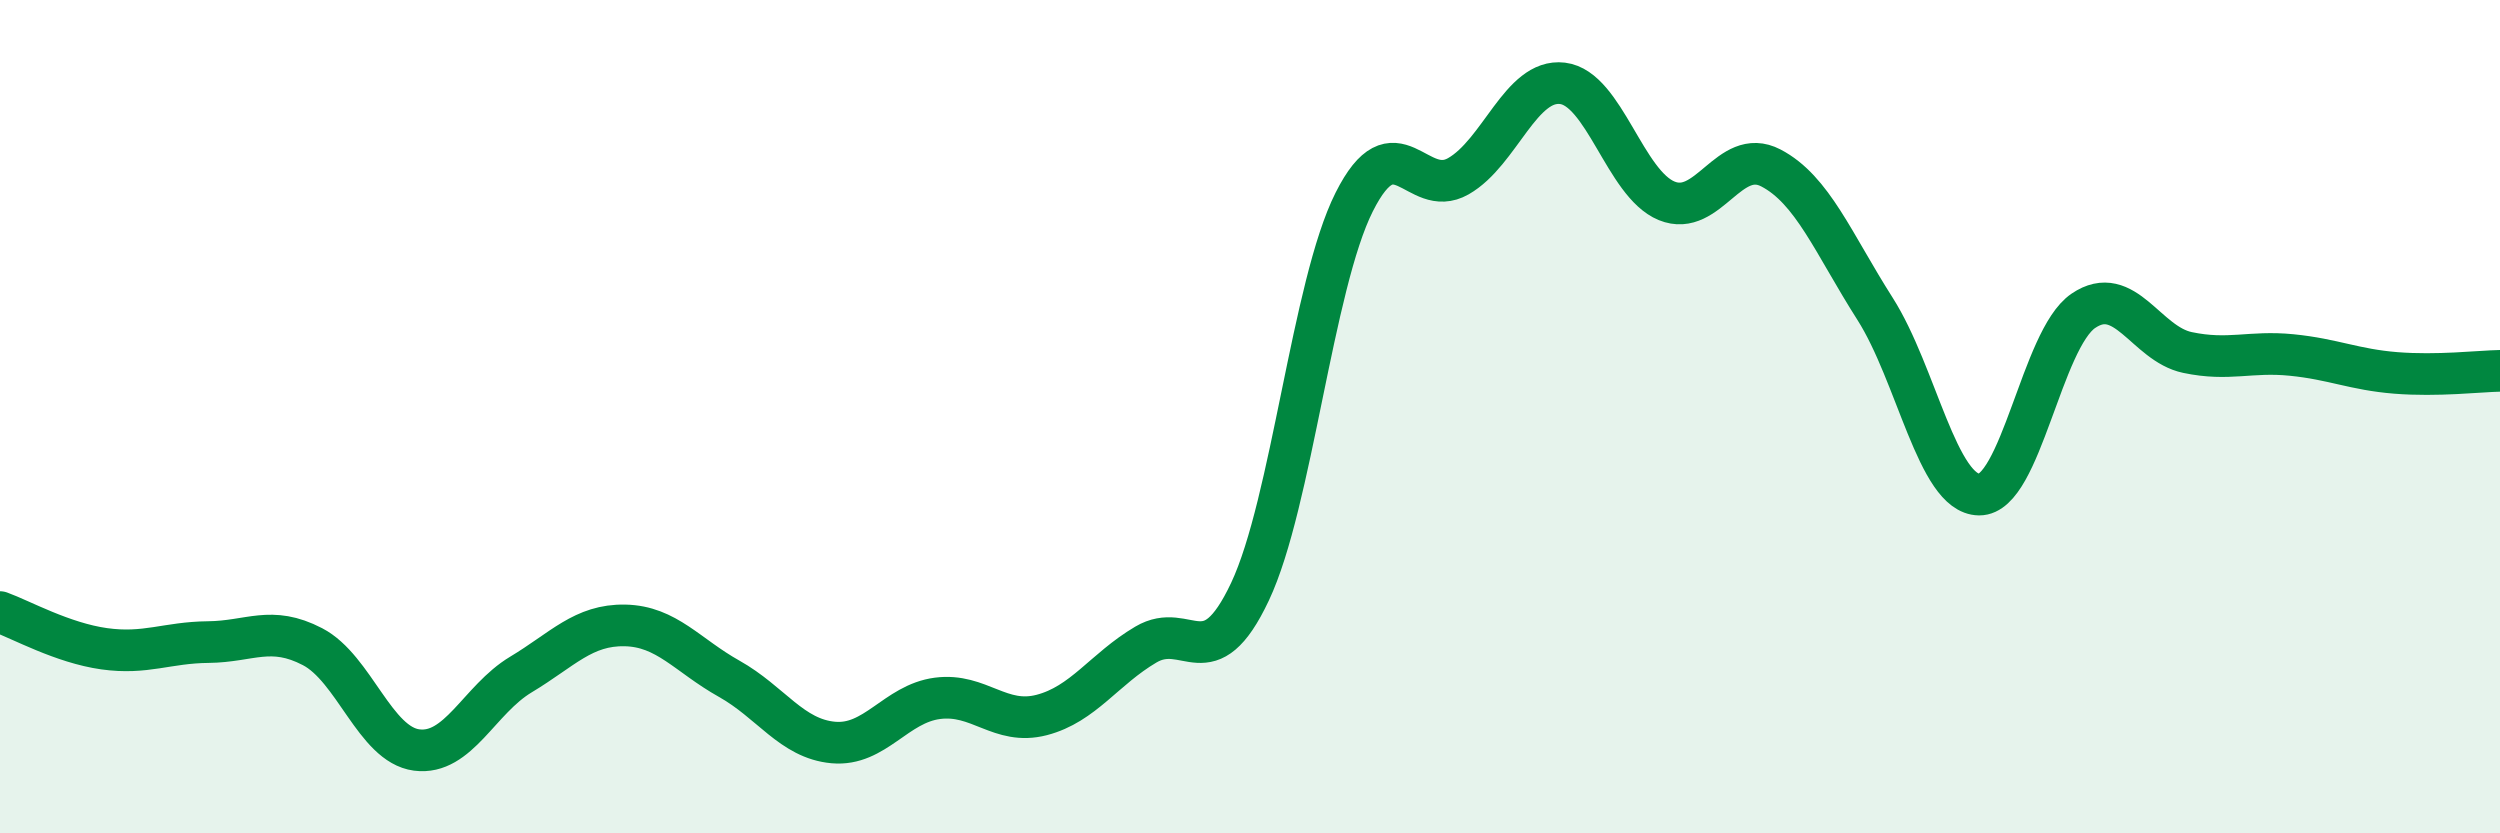 
    <svg width="60" height="20" viewBox="0 0 60 20" xmlns="http://www.w3.org/2000/svg">
      <path
        d="M 0,14.69 C 0.5,14.87 1.5,15.43 2.5,15.57 C 3.5,15.71 4,15.42 5,15.41 C 6,15.4 6.5,15 7.5,15.52 C 8.5,16.04 9,17.87 10,18 C 11,18.13 11.5,16.79 12.5,16.19 C 13.5,15.59 14,14.99 15,15.01 C 16,15.03 16.5,15.73 17.5,16.29 C 18.5,16.85 19,17.73 20,17.82 C 21,17.91 21.5,16.89 22.5,16.76 C 23.5,16.63 24,17.42 25,17.16 C 26,16.9 26.5,16.06 27.5,15.47 C 28.5,14.88 29,16.32 30,14.2 C 31,12.08 31.5,6.84 32.5,4.85 C 33.5,2.86 34,4.8 35,4.23 C 36,3.66 36.5,1.88 37.5,2 C 38.5,2.12 39,4.41 40,4.82 C 41,5.23 41.5,3.51 42.5,4.03 C 43.5,4.55 44,5.84 45,7.41 C 46,8.98 46.5,11.86 47.5,11.87 C 48.5,11.88 49,8.14 50,7.46 C 51,6.78 51.5,8.25 52.5,8.46 C 53.5,8.67 54,8.42 55,8.52 C 56,8.62 56.5,8.87 57.5,8.95 C 58.5,9.03 59.5,8.91 60,8.9L60 20L0 20Z"
        fill="#008740"
        opacity="0.1"
        stroke-linecap="round"
        stroke-linejoin="round"
      />
      <path
        d="M 0,14.69 C 0.5,14.87 1.5,15.43 2.5,15.57 C 3.5,15.71 4,15.42 5,15.41 C 6,15.4 6.5,15 7.5,15.52 C 8.5,16.04 9,17.87 10,18 C 11,18.13 11.5,16.79 12.5,16.19 C 13.5,15.59 14,14.99 15,15.01 C 16,15.03 16.5,15.73 17.5,16.29 C 18.5,16.85 19,17.73 20,17.82 C 21,17.91 21.5,16.89 22.5,16.76 C 23.5,16.63 24,17.42 25,17.16 C 26,16.9 26.5,16.06 27.5,15.47 C 28.5,14.88 29,16.32 30,14.2 C 31,12.08 31.5,6.84 32.5,4.85 C 33.5,2.86 34,4.8 35,4.23 C 36,3.66 36.5,1.88 37.5,2 C 38.5,2.12 39,4.41 40,4.82 C 41,5.23 41.5,3.51 42.5,4.03 C 43.5,4.55 44,5.84 45,7.41 C 46,8.98 46.5,11.86 47.5,11.87 C 48.5,11.88 49,8.14 50,7.46 C 51,6.78 51.5,8.25 52.5,8.46 C 53.5,8.67 54,8.42 55,8.52 C 56,8.62 56.5,8.87 57.5,8.95 C 58.5,9.03 59.5,8.91 60,8.9"
        stroke="#008740"
        stroke-width="1"
        fill="none"
        stroke-linecap="round"
        stroke-linejoin="round"
      />
    </svg>
  